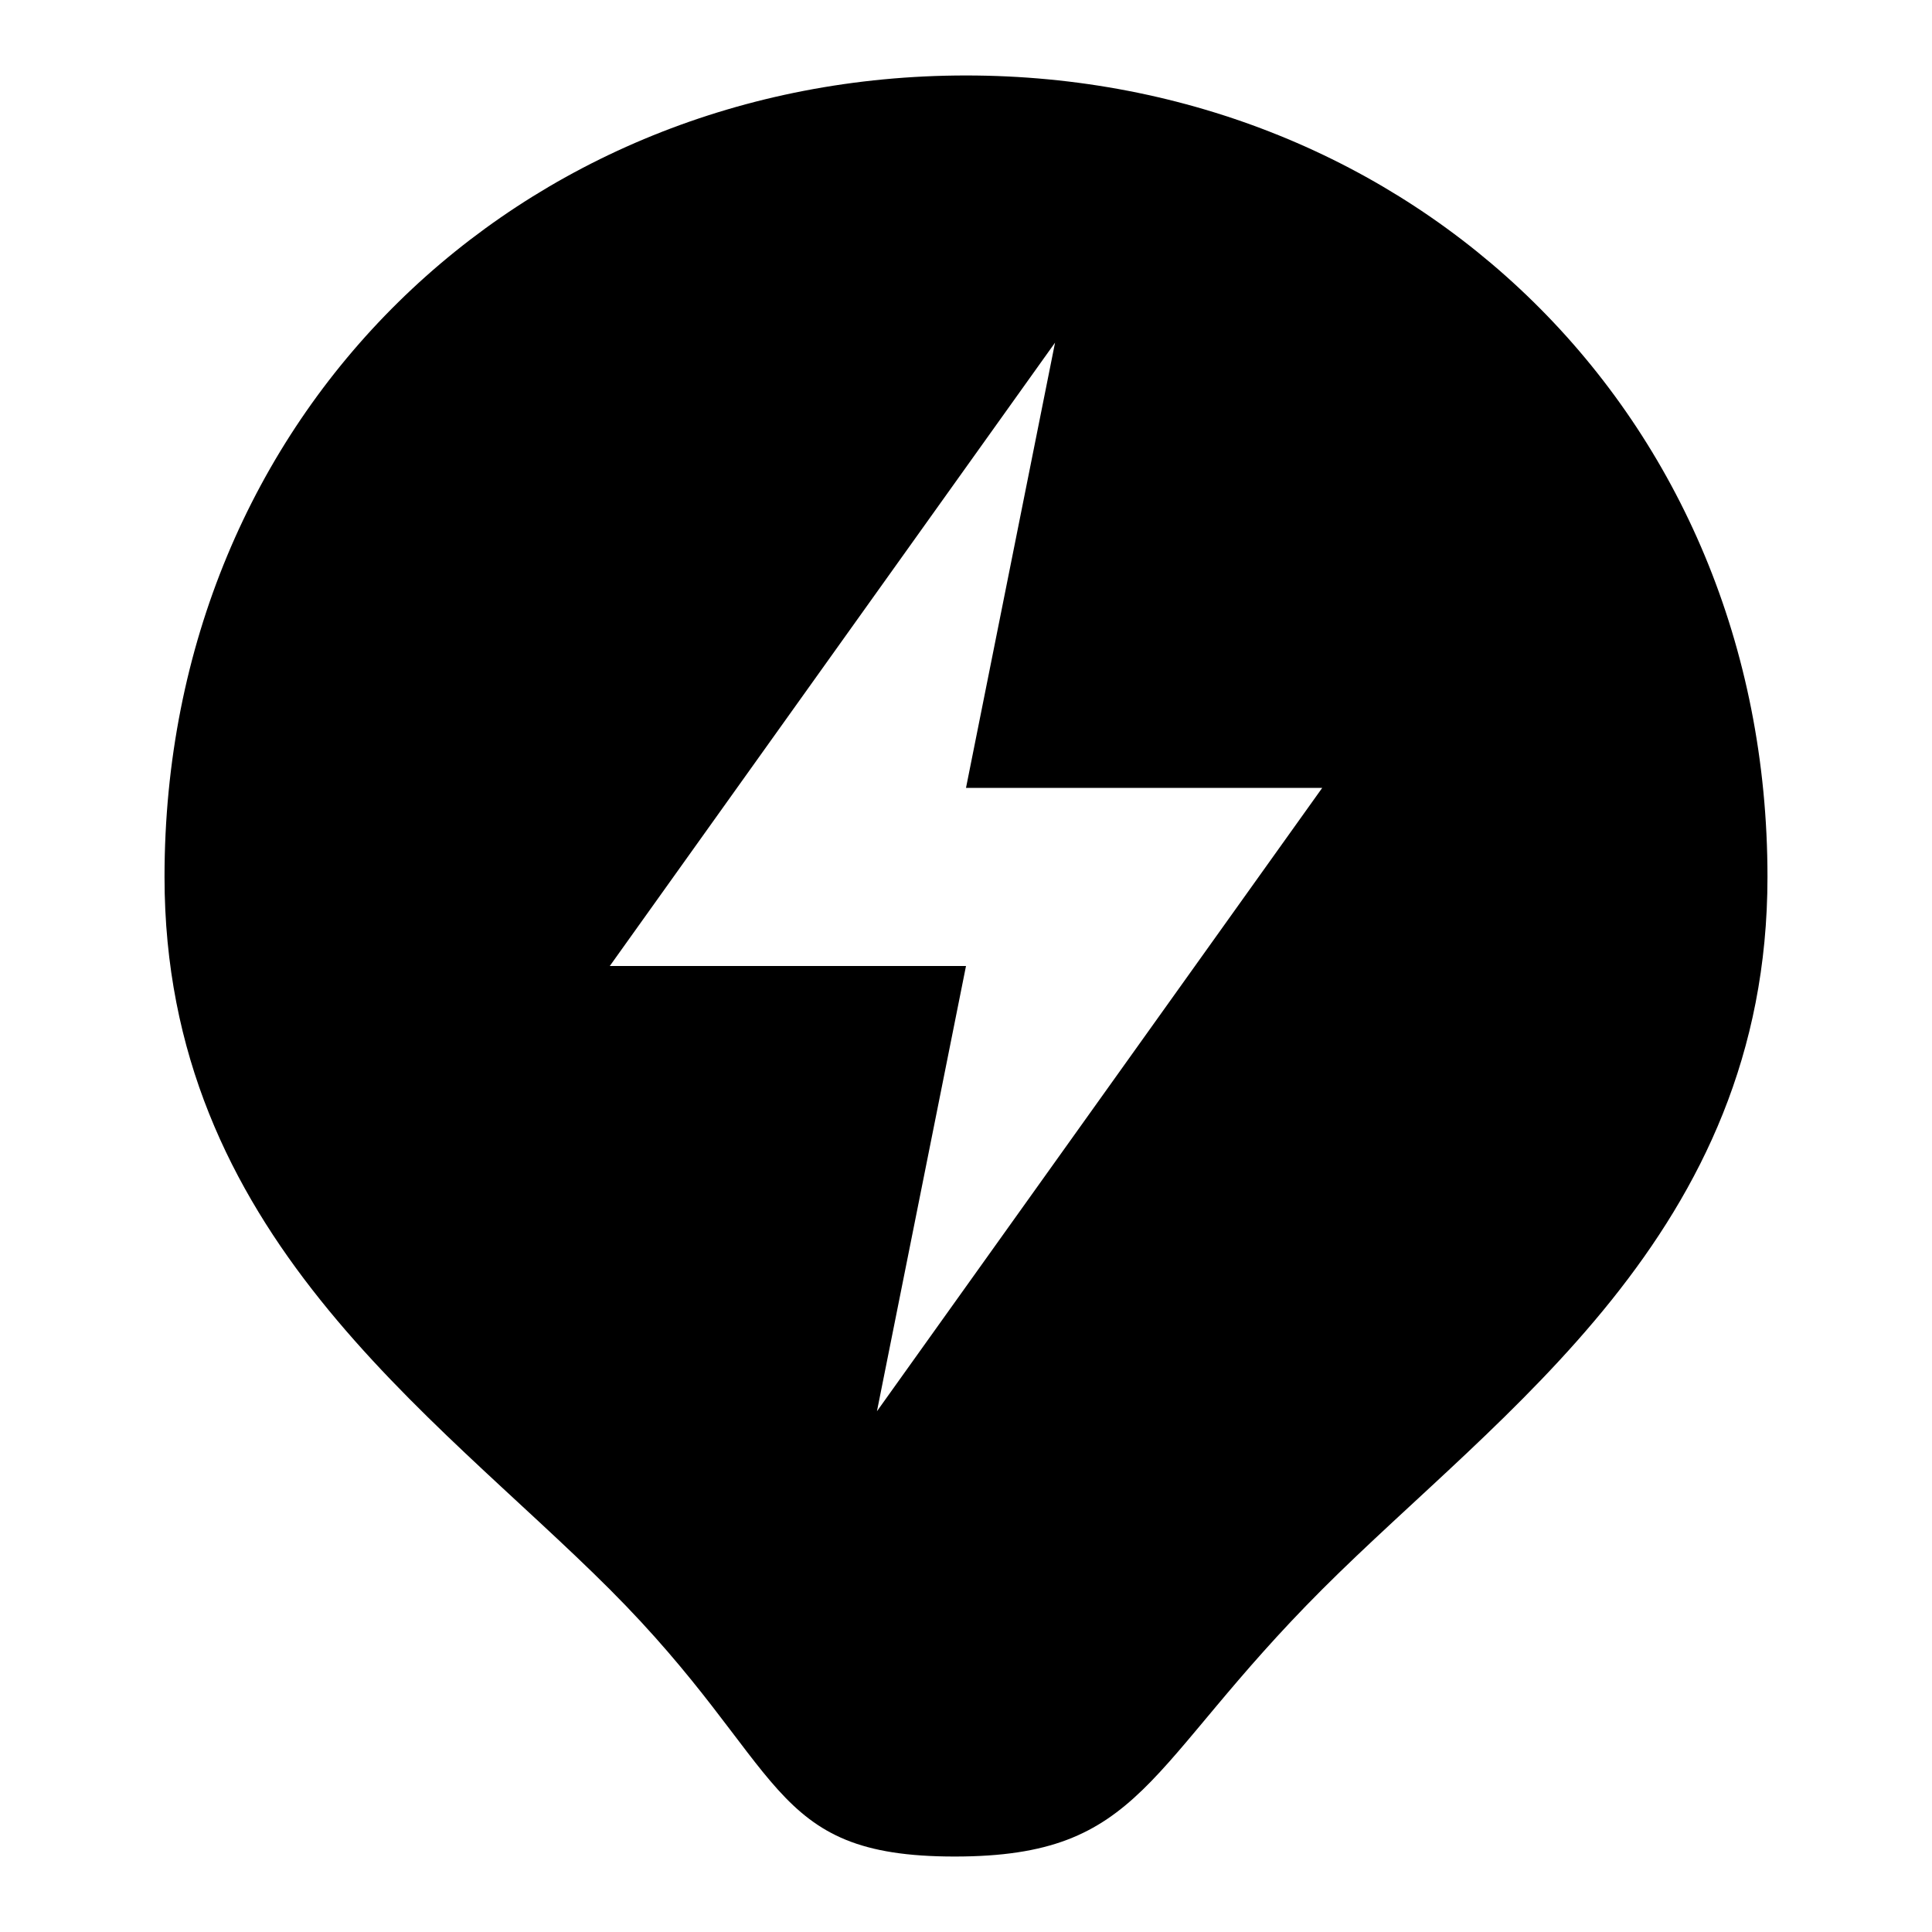<?xml version="1.0" encoding="utf-8"?>
<!-- Svg Vector Icons : http://www.onlinewebfonts.com/icon -->
<!DOCTYPE svg PUBLIC "-//W3C//DTD SVG 1.1//EN" "http://www.w3.org/Graphics/SVG/1.1/DTD/svg11.dtd">
<svg version="1.1" xmlns="http://www.w3.org/2000/svg" xmlns:xlink="http://www.w3.org/1999/xlink" x="0px" y="0px" viewBox="0 0 256 256" enable-background="new 0 0 256 256" xml:space="preserve">
<g> <path fill="#000000" d="M128,10C69,10,21.8,54.7,21.8,116.2c0,47.2,35.4,70.8,59,94.4c23.6,23.6,20.6,35.4,45.7,35.4 s25.1-11.8,48.7-35.4c23.6-23.6,59-47.2,59-94.4C234.2,54.7,187,10,128,10z M116.2,187l11.8-59H80.8l59-82.6l-11.8,59h47.2 L116.2,187z"/></g>
</svg>
